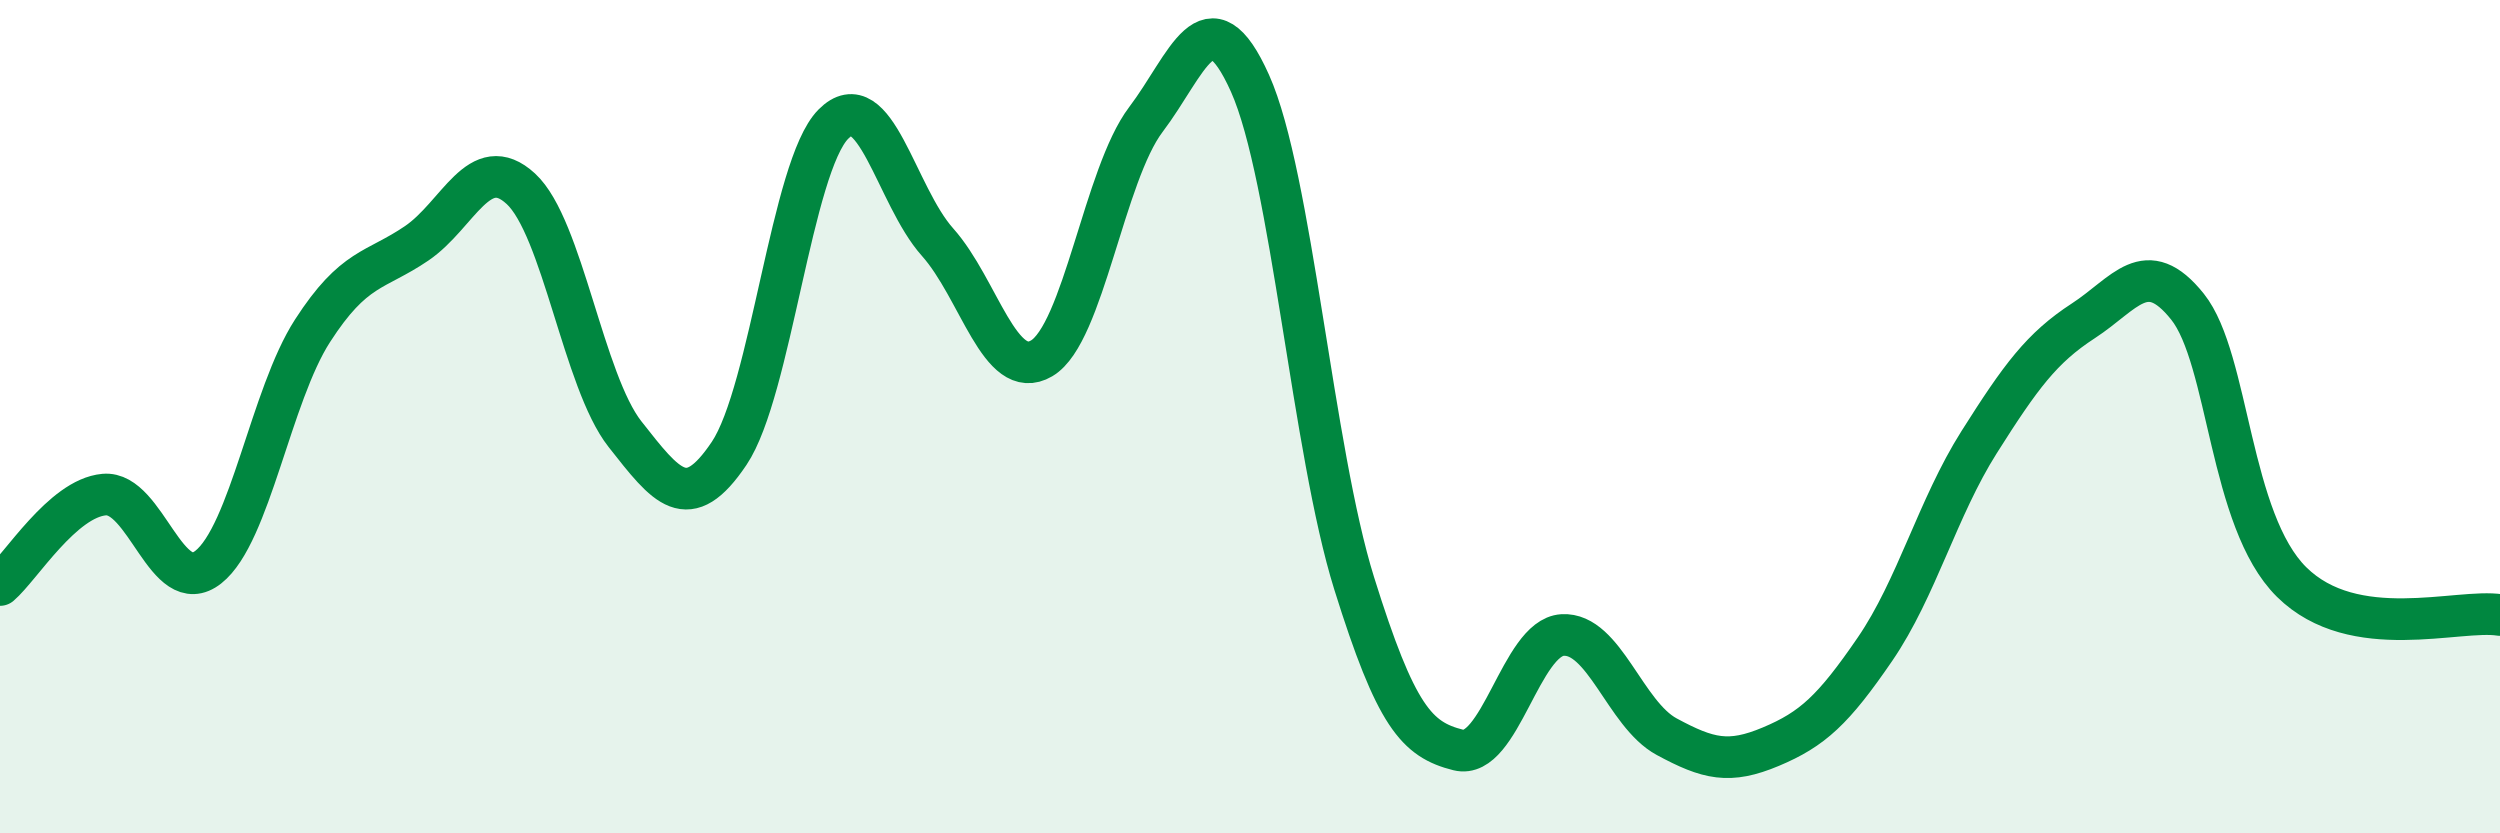 
    <svg width="60" height="20" viewBox="0 0 60 20" xmlns="http://www.w3.org/2000/svg">
      <path
        d="M 0,14.04 C 0.5,13.61 1.5,11.96 2.5,11.87 C 3.5,11.78 4,14.4 5,13.61 C 6,12.82 6.5,9.49 7.5,7.94 C 8.5,6.39 9,6.52 10,5.84 C 11,5.16 11.5,3.61 12.5,4.53 C 13.5,5.45 14,9.15 15,10.42 C 16,11.69 16.5,12.37 17.5,10.88 C 18.5,9.39 19,3.99 20,2.98 C 21,1.97 21.5,4.69 22.5,5.81 C 23.5,6.93 24,9.19 25,8.6 C 26,8.01 26.5,4.19 27.5,2.87 C 28.5,1.55 29,-0.23 30,2 C 31,4.23 31.5,10.8 32.5,14 C 33.5,17.2 34,17.75 35,18 C 36,18.25 36.5,15.3 37.5,15.24 C 38.5,15.18 39,17.14 40,17.68 C 41,18.22 41.5,18.34 42.5,17.92 C 43.5,17.5 44,17.04 45,15.58 C 46,14.12 46.5,12.19 47.5,10.61 C 48.5,9.03 49,8.35 50,7.7 C 51,7.05 51.5,6.11 52.5,7.36 C 53.5,8.61 53.5,12.49 55,13.97 C 56.5,15.45 59,14.6 60,14.76L60 20L0 20Z"
        fill="#008740"
        opacity="0.1"
        stroke-linecap="round"
        stroke-linejoin="round"
      />
      <path
        d="M 0,14.04 C 0.5,13.61 1.5,11.96 2.5,11.87 C 3.5,11.78 4,14.4 5,13.61 C 6,12.82 6.5,9.49 7.5,7.94 C 8.5,6.39 9,6.52 10,5.84 C 11,5.16 11.5,3.61 12.5,4.53 C 13.5,5.45 14,9.15 15,10.42 C 16,11.69 16.5,12.37 17.5,10.88 C 18.5,9.39 19,3.99 20,2.98 C 21,1.97 21.5,4.69 22.5,5.81 C 23.5,6.93 24,9.19 25,8.6 C 26,8.01 26.5,4.19 27.5,2.87 C 28.5,1.55 29,-0.23 30,2 C 31,4.23 31.5,10.8 32.5,14 C 33.5,17.2 34,17.75 35,18 C 36,18.25 36.5,15.3 37.5,15.24 C 38.5,15.18 39,17.14 40,17.68 C 41,18.22 41.5,18.34 42.5,17.92 C 43.5,17.5 44,17.04 45,15.58 C 46,14.12 46.5,12.19 47.5,10.61 C 48.5,9.03 49,8.35 50,7.7 C 51,7.05 51.5,6.11 52.5,7.36 C 53.5,8.61 53.5,12.49 55,13.97 C 56.5,15.45 59,14.6 60,14.76"
        stroke="#008740"
        stroke-width="1"
        fill="none"
        stroke-linecap="round"
        stroke-linejoin="round"
      />
    </svg>
  